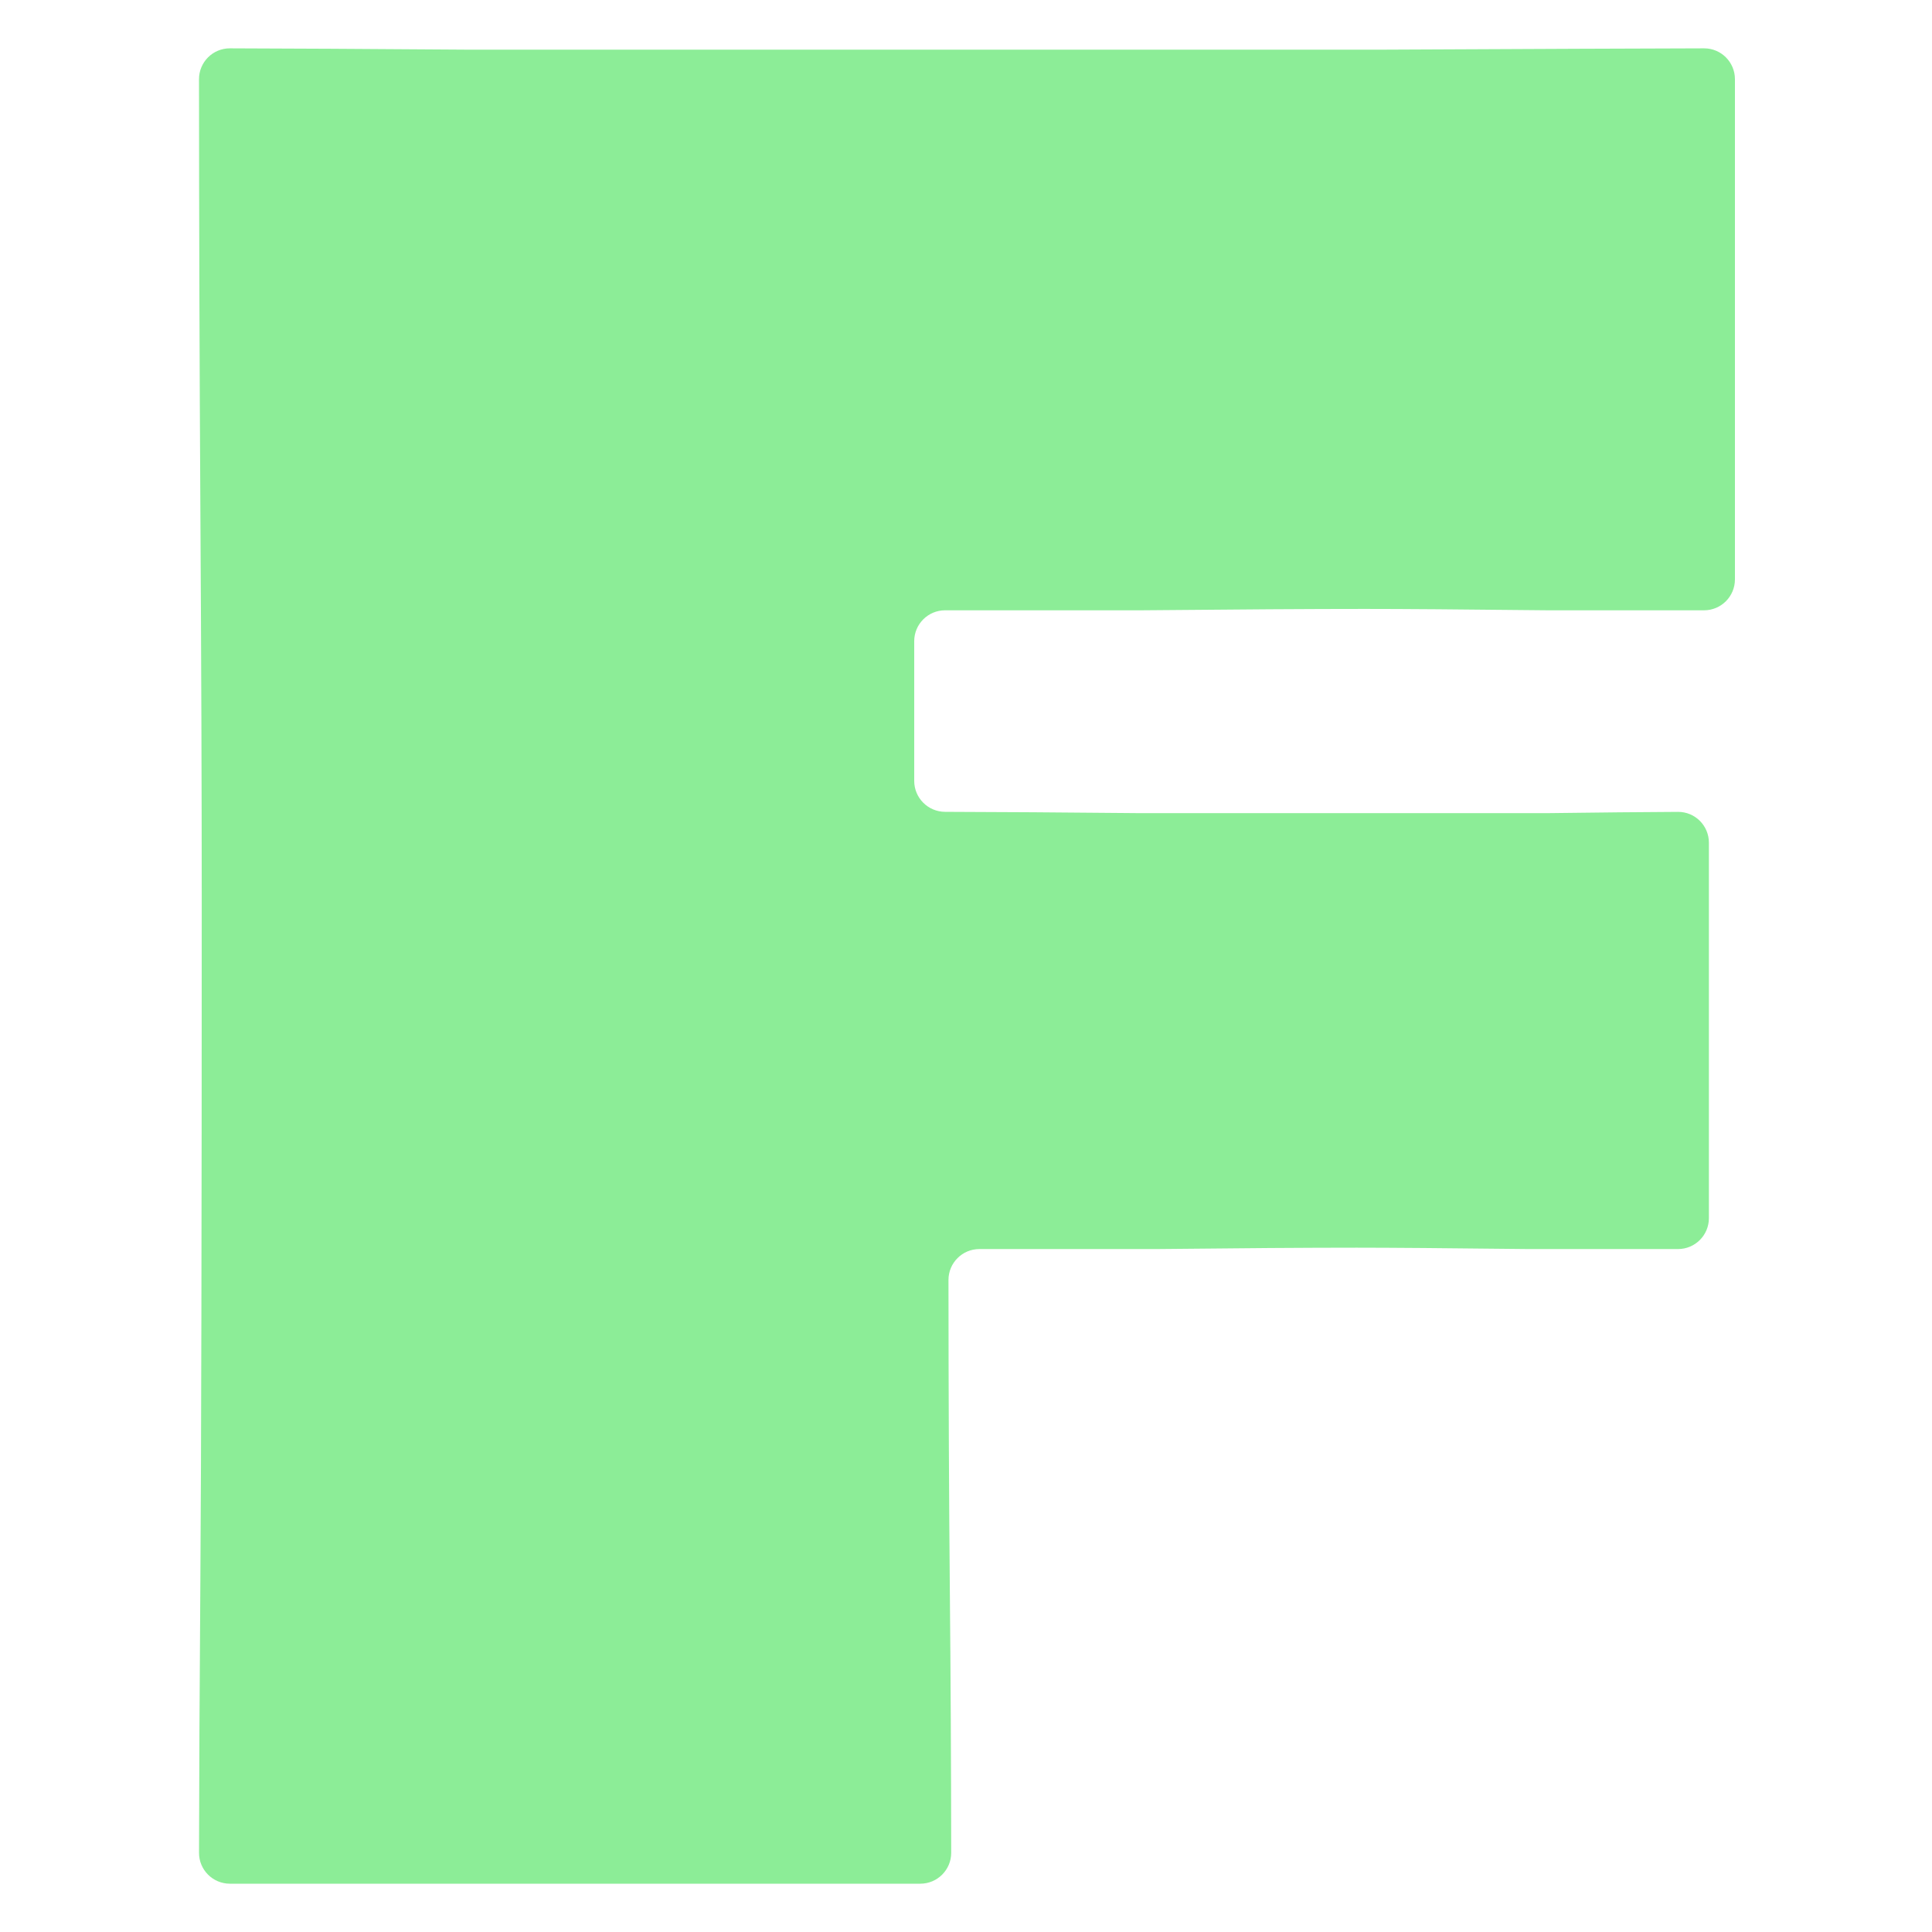 <?xml version="1.0" encoding="UTF-8"?> <svg xmlns="http://www.w3.org/2000/svg" width="1000" height="1000" viewBox="0 0 1000 1000" fill="none"><path d="M898 299.889C898 308.725 890.843 315.889 882.007 315.889C861.865 315.889 834.81 315.889 800.841 315.889C756.872 315.416 725.431 315.179 706.519 315.179C679.57 315.179 641.037 315.416 590.921 315.889C549.913 315.889 516.002 315.889 489.189 315.889C480.352 315.889 473.196 323.049 473.196 331.886C473.196 340.545 473.196 350.821 473.196 362.715C473.196 377.132 473.196 390.955 473.196 404.184C473.196 413.02 480.352 420.182 489.189 420.204C516.291 420.271 550.201 420.501 590.921 420.892C640.092 420.892 677.915 420.892 704.392 420.892C732.286 420.892 764.2 420.892 800.132 420.892C827.663 420.535 850.462 420.312 868.529 420.225C877.366 420.182 884.525 427.346 884.525 436.183V630.509C884.525 639.345 877.37 646.509 868.534 646.509C849.275 646.509 823.401 646.509 790.913 646.509C748.834 646.036 719.285 645.799 702.264 645.799C676.733 645.799 642.219 646.036 598.723 646.509C563.32 646.509 532.72 646.509 506.921 646.509C498.085 646.509 490.925 653.679 490.93 662.515C490.965 723.887 491.2 777.439 491.635 823.17C492.059 867.304 492.293 912.581 492.337 958.999C492.345 967.836 485.181 975 476.344 975H119C110.163 975 102.999 967.843 103.012 959.006C103.066 922.242 103.299 875.307 103.709 818.204C104.182 752.458 104.418 634.92 104.418 465.59C104.418 409.304 104.182 341.667 103.709 262.677C103.268 188.579 103.033 114.687 103.003 41C103 32.163 110.15 25 118.987 25.02C147.671 25.087 188.912 25.317 242.71 25.709C307.483 25.709 381.711 25.709 465.395 25.709C533.477 25.709 616.452 25.709 714.32 25.709C795.324 25.318 851.226 25.088 882.027 25.021C890.863 25.002 898 32.163 898 41V299.889Z" fill="#8CED97"></path></svg> 